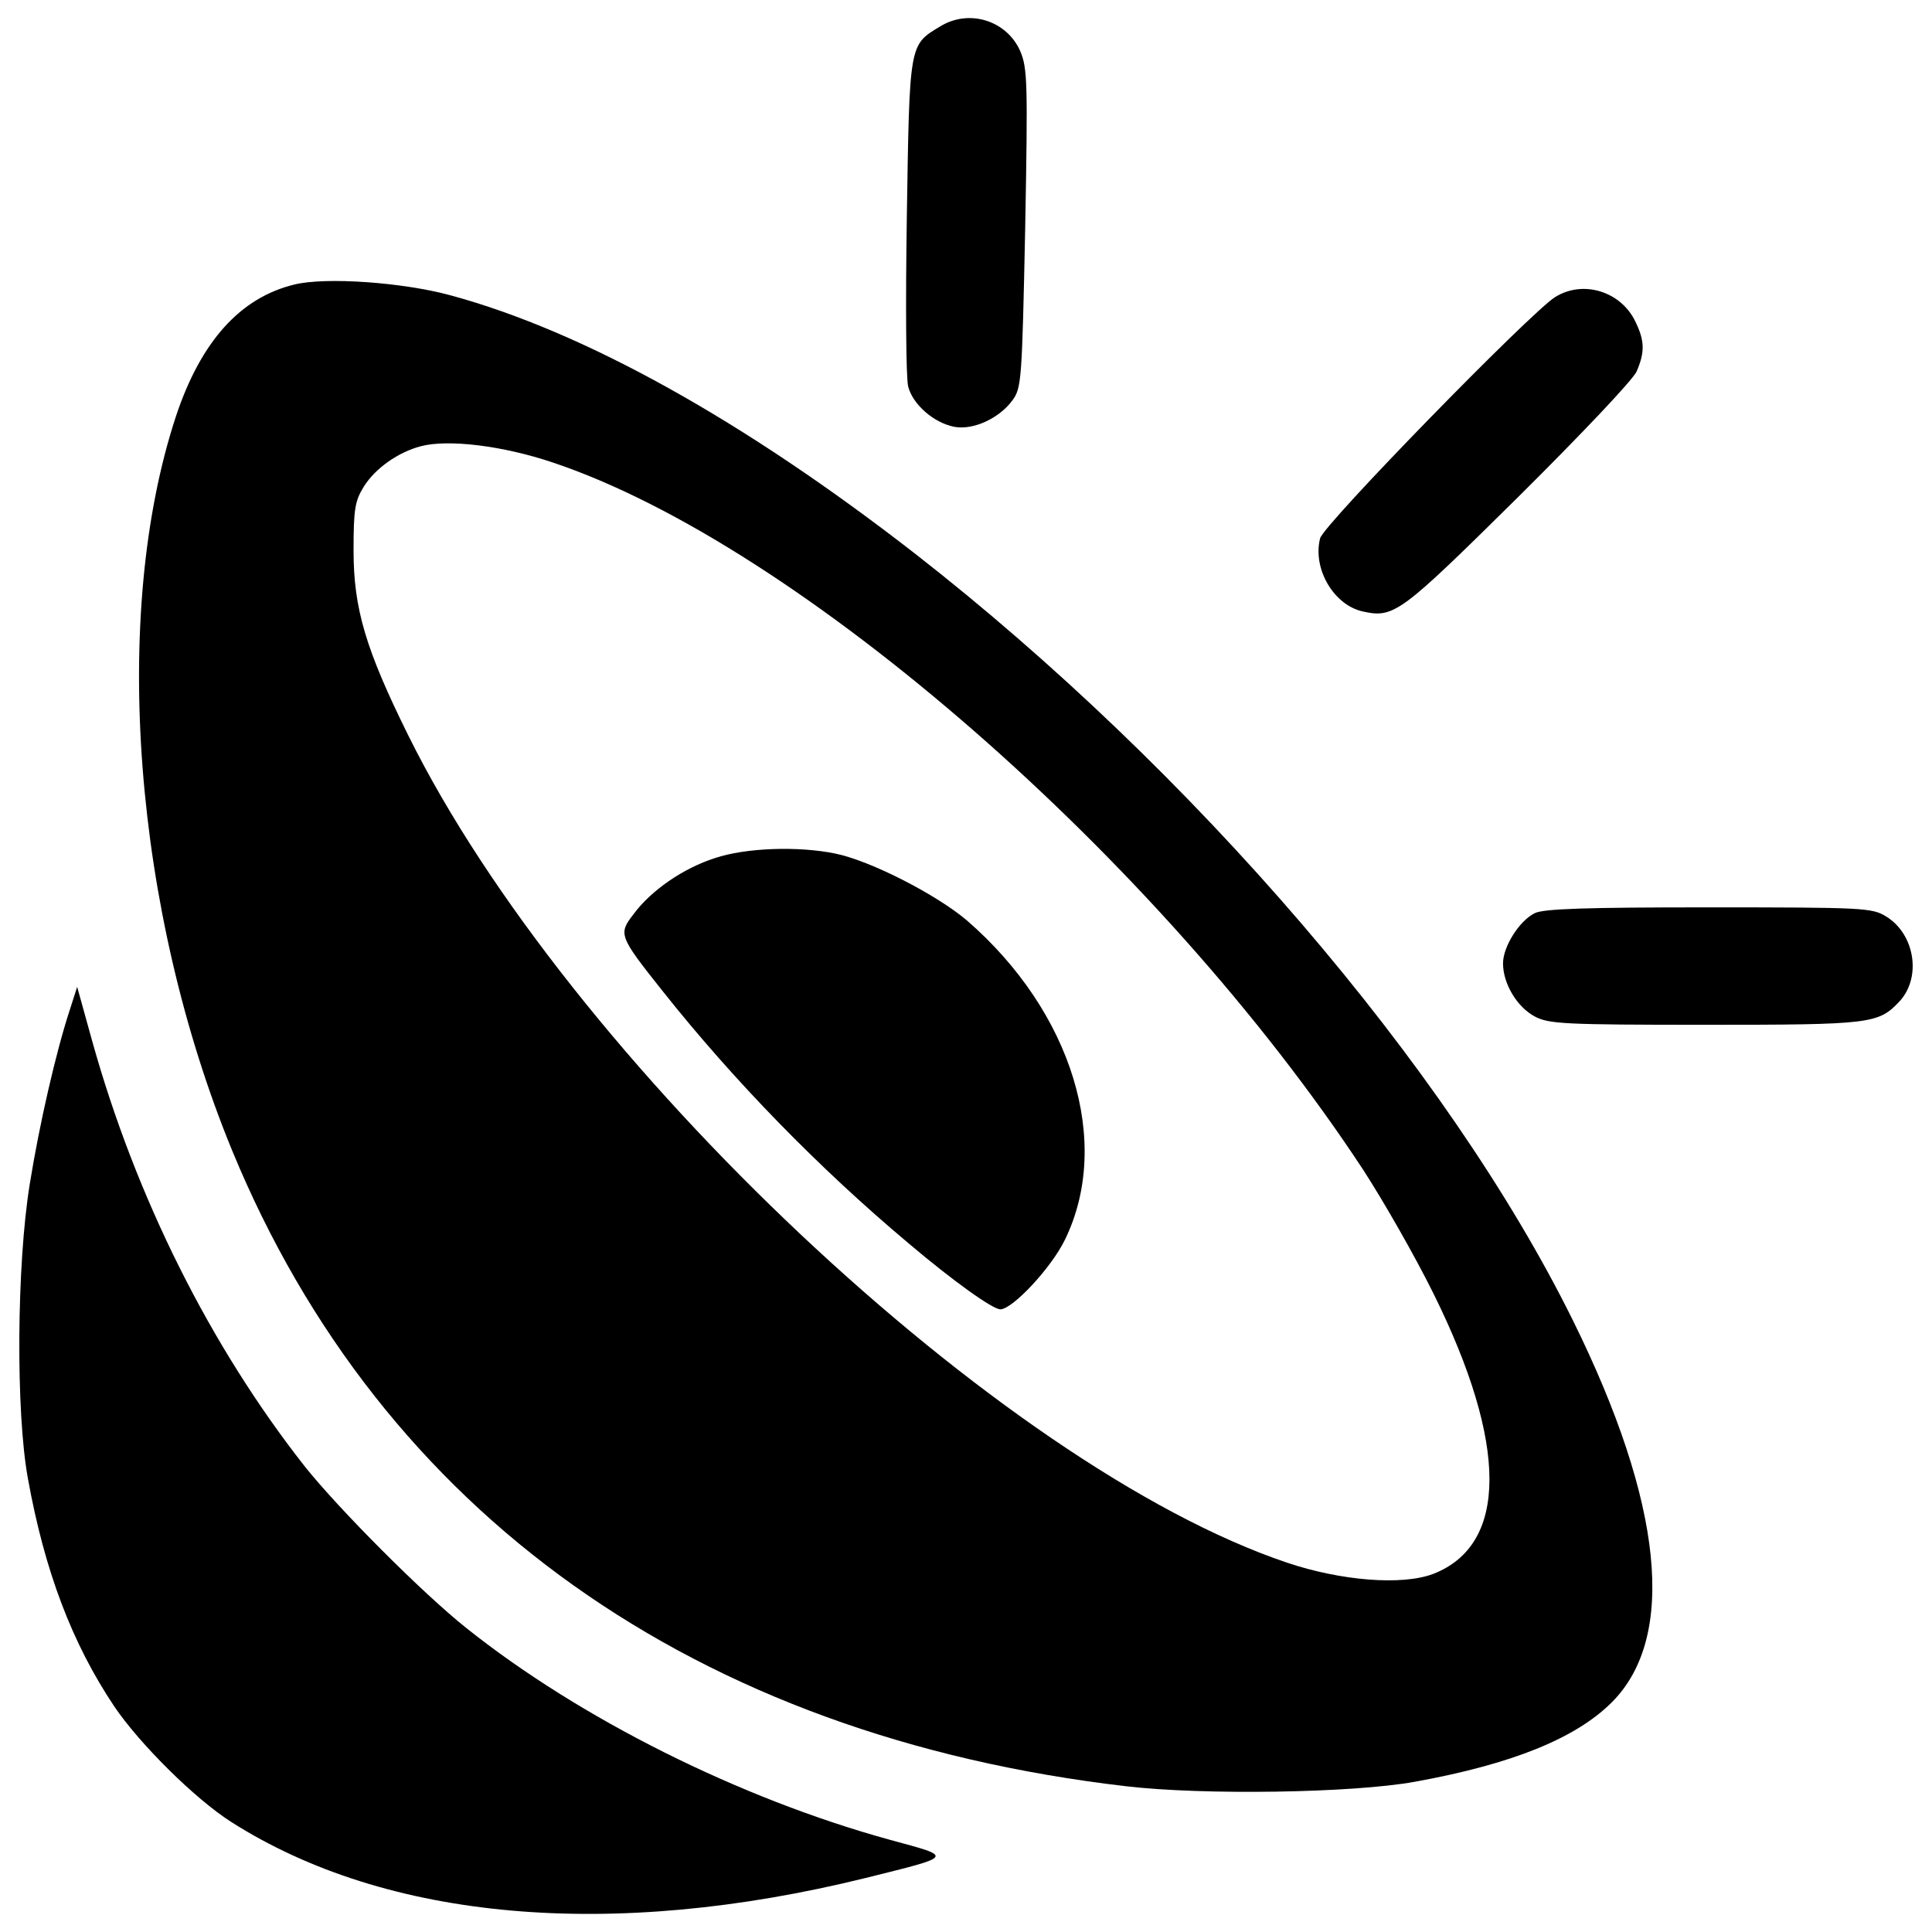 <svg version="1.1" xmlns="http://www.w3.org/2000/svg" xmlns:xlink="http://www.w3.org/1999/xlink" x="0px" y="0px" viewBox="0 0 1000 1000" enable-background="new 0 0 1000 1000" xml:space="preserve" class=" widget widget-disabled " id="barrybox">
<g><g transform="translate(0,511) scale(0.1,-0.1)"><path d="M4864.4,4972.1c-159-95.8-156.6-86.5-170.6-979.5c-7-444.2-4.7-841.6,7-883.7c23.4-91.2,130.9-187,238.5-208.1c98.2-18.7,233.8,44.4,301.6,137.9c46.7,63.1,49.1,107.5,65.4,888.3c14,759.8,11.7,829.9-25.7,918.7C5210.4,5004.9,5014.1,5065.7,4864.4,4972.1z"></path><path d="M1523.8,3637.3c-280.5-67.8-483.9-294.6-612.5-680.3c-339-1026.3-219.8-2559.8,289.9-3801.2c773.8-1877.2,2398.5-3032,4628.7-3291.5c399.7-46.8,1171.2-35.1,1493.8,23.4c502.6,91.1,832.2,224.4,1019.2,411.4c336.6,336.6,266.5,1028.6-201,1975.4C7494.4-414,6173.6,1124.2,4733.5,2246.4c-881.3,685-1711.2,1147.8-2400.8,1334.8C2084.9,3649,1685.1,3677.1,1523.8,3637.3z M2861,2716.2C4132.7,2290.8,6000.6,661.4,7057.2-947c102.9-158.9,266.5-444.2,362.3-638.2c388.1-783.1,385.7-1302.1-2.3-1451.7c-161.3-60.8-476.9-35.1-755.1,58.4C5182.4-2480.5,2942.8-371.9,2112.9,1304.2c-219.7,444.2-282.9,654.6-282.9,956.1c0,215.1,7,257.1,53.8,332c58.4,93.5,177.7,177.7,294.6,208.1C2321,2837.8,2603.9,2802.7,2861,2716.2z"></path><path d="M3700.2,668.4c-161.3-51.4-329.6-166-420.8-289.9c-79.5-102.9-77.1-112.2,149.6-397.4c369.4-465.2,808.9-916.4,1274.1-1306.8c229.1-194.1,434.8-341.3,474.6-341.3c63.1,0,264.2,215.1,334.3,360c245.5,502.6,37.4,1180.5-507.3,1652.8c-156.6,133.2-497.9,308.6-680.3,346C4132.7,731.5,3859.2,722.2,3700.2,668.4z"></path><path d="M8048.4,3571.8c-128.6-81.8-1199.2-1178.2-1215.6-1248.3c-39.7-156.6,70.1-346,222.1-378.7c161.3-35.1,194-9.3,804.2,593.8c317.9,315.6,596.1,607.8,612.5,649.9c42.1,98.2,42.1,156.6-7,257.1C8389.7,3602.2,8193.4,3663,8048.4,3571.8z"></path><path d="M7943.2,383.2c-79.5-39.7-163.6-173-163.6-259.5c0-105.2,72.5-226.8,166-275.9c72.5-37.4,149.6-42.1,881.3-42.1c860.3,0,895.4,4.7,1005.2,121.5c114.6,123.9,79.5,348.3-70.1,439.5c-72.5,44.4-114.5,46.8-918.7,46.8C8216.7,413.6,7987.6,406.6,7943.2,383.2z"></path><path d="M362-114.8c-72.5-219.7-159-598.5-208.1-904.7c-67.8-418.5-72.5-1180.5-9.3-1524.2c86.5-479.2,229.1-853.3,446.5-1178.2c130.9-194.1,418.5-479.2,605.5-598.4c804.2-512,1968.4-614.8,3284.5-289.9c460.5,114.6,455.9,107.5,128.6,196.4c-783.1,215.1-1608.4,628.9-2195.1,1096.4c-229.1,182.3-661.6,617.1-836.9,836.9C1089-1858.7,703.3-1089.6,476.5-276L399.4,2.1L362-114.8z"></path></g></g>
</svg>